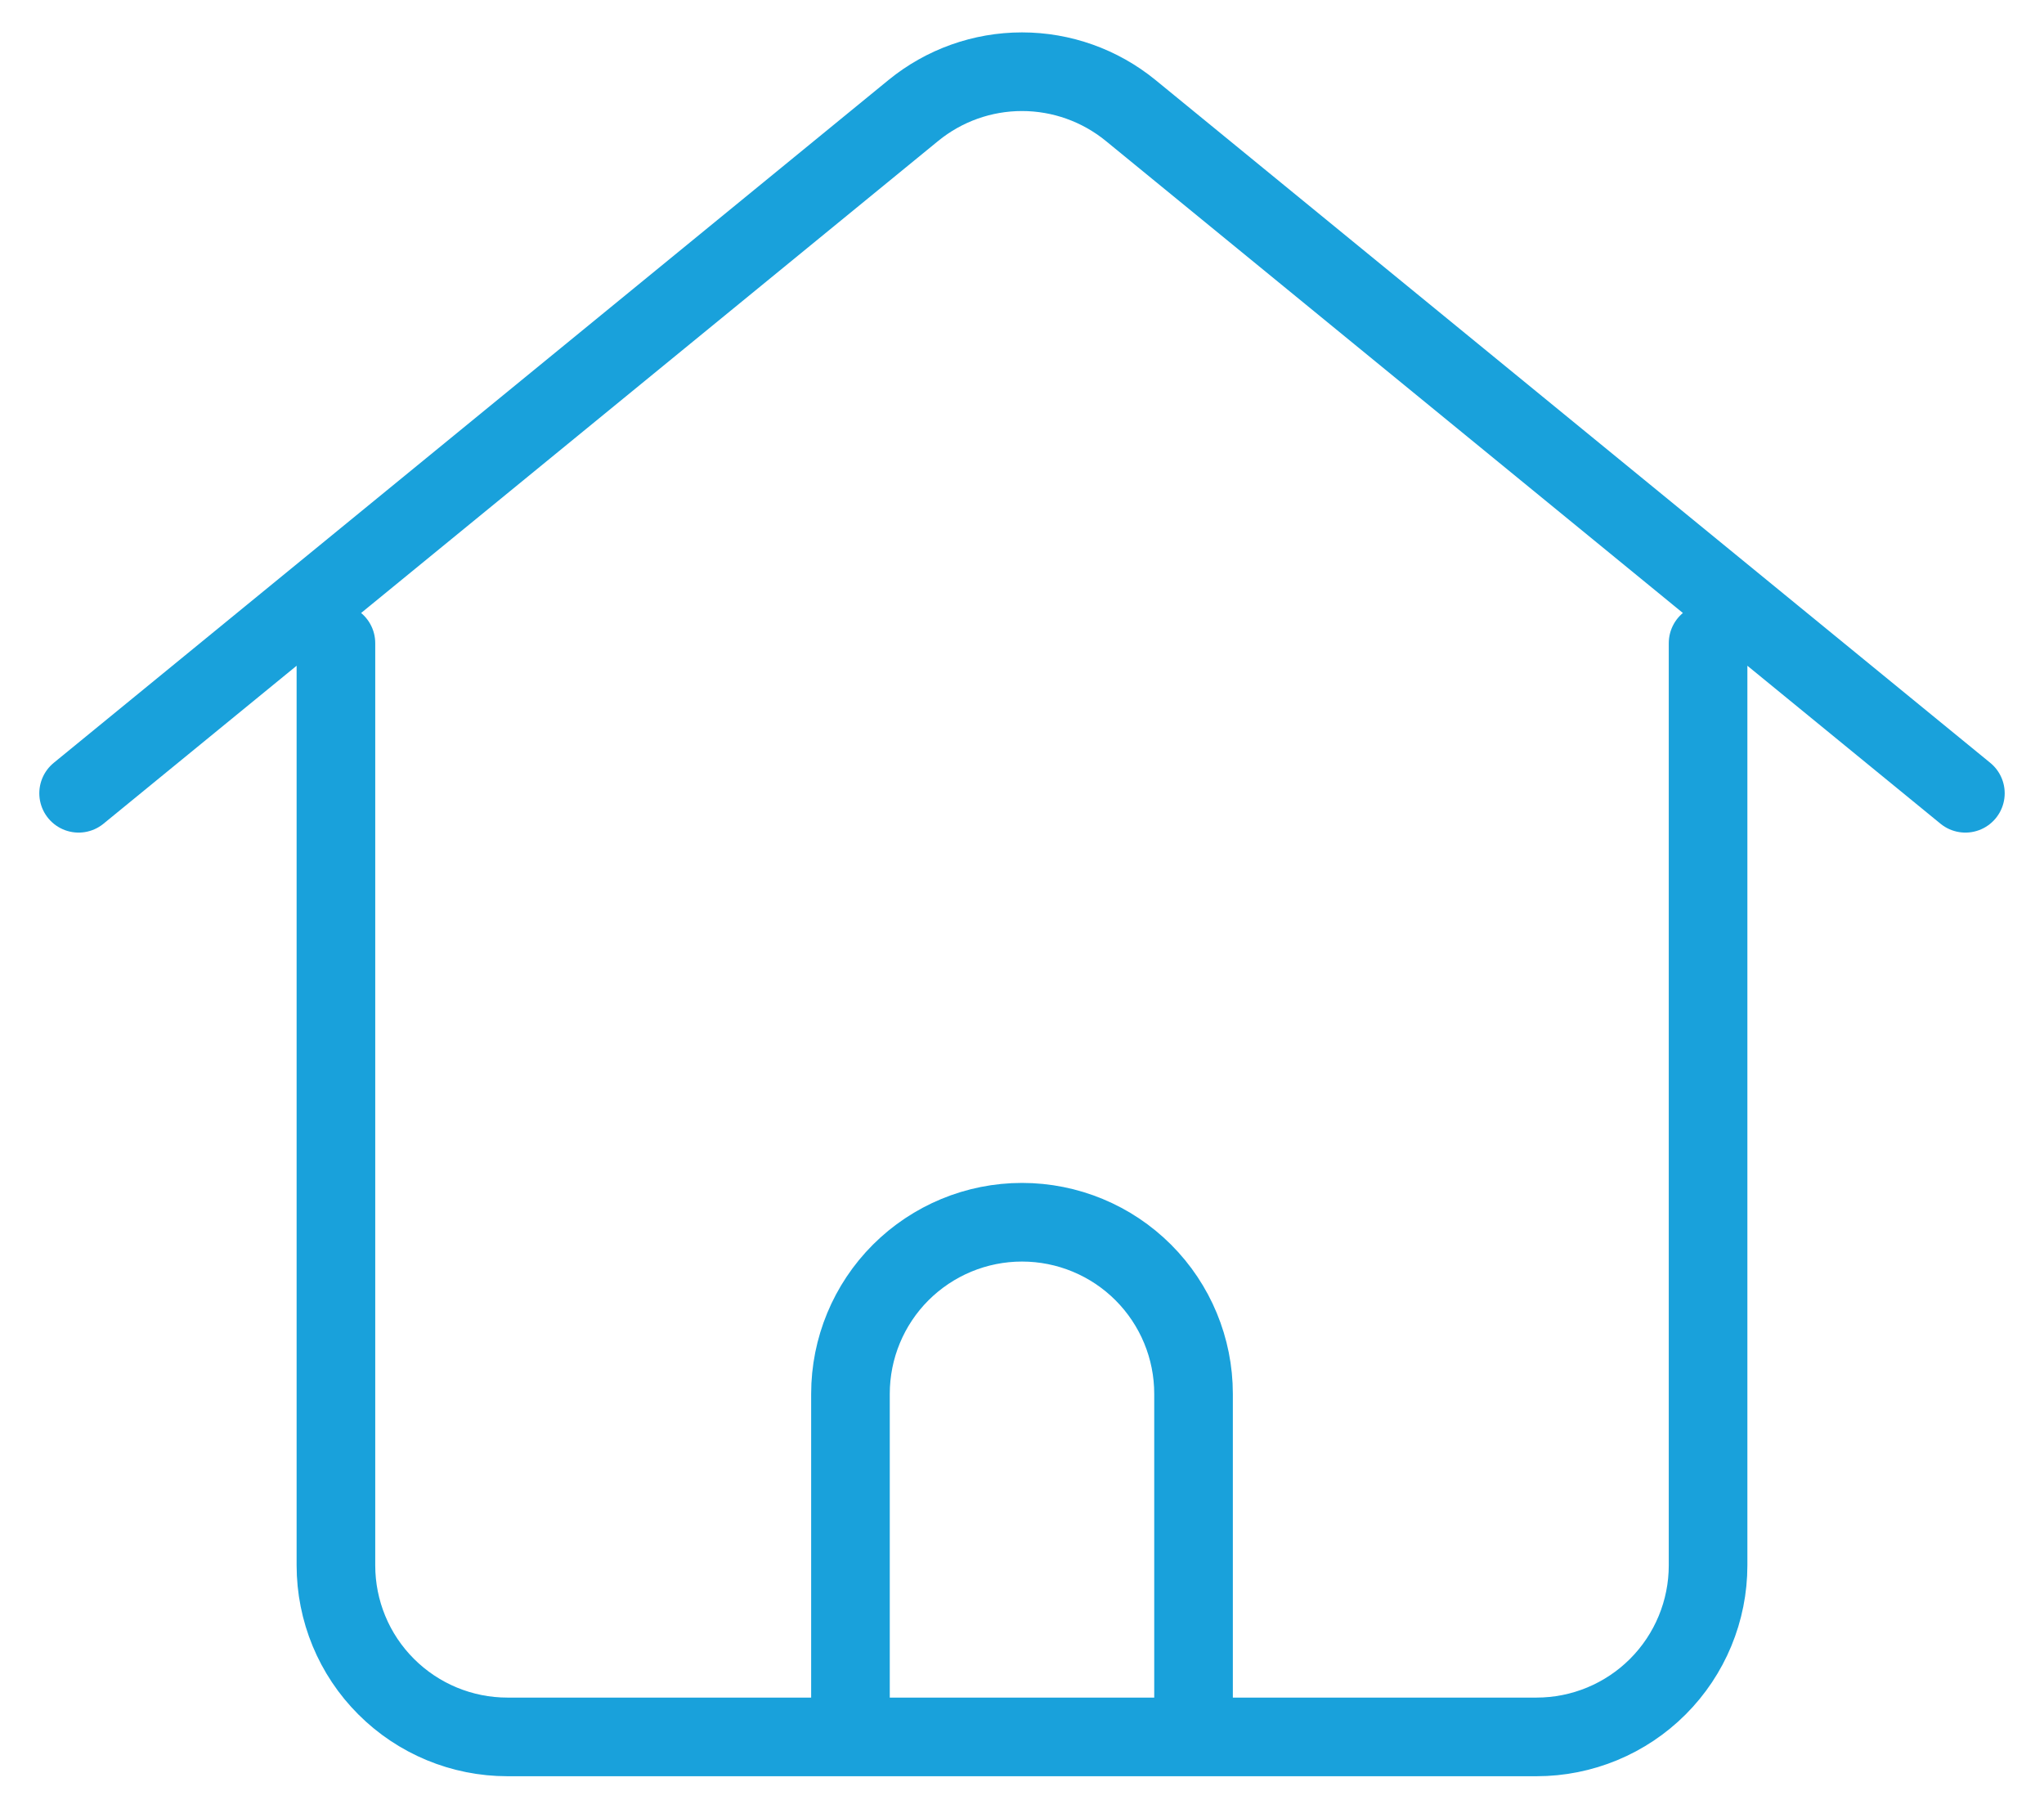<svg width="26" height="23" viewBox="0 0 26 23" fill="none" xmlns="http://www.w3.org/2000/svg">
<path d="M25 10.088L14.381 1.404C13.991 1.086 13.503 0.912 13 0.912C12.496 0.912 12.009 1.086 11.619 1.404L1 10.088M21.727 8.179V19.906C21.727 20.485 21.497 21.04 21.088 21.449C20.679 21.858 20.124 22.088 19.545 22.088H6.454C5.876 22.088 5.321 21.858 4.912 21.449C4.502 21.04 4.273 20.485 4.273 19.906M4.273 19.906V8.179M4.273 19.906L4.273 16.088M10.818 22.088V17.725C10.818 17.146 11.048 16.591 11.457 16.182C11.867 15.773 12.421 15.543 13 15.543C13.579 15.543 14.134 15.773 14.543 16.182C14.952 16.591 15.182 17.146 15.182 17.725V22.088" stroke="#19A1DB" stroke-linecap="round" stroke-linejoin="round"/>
</svg>
